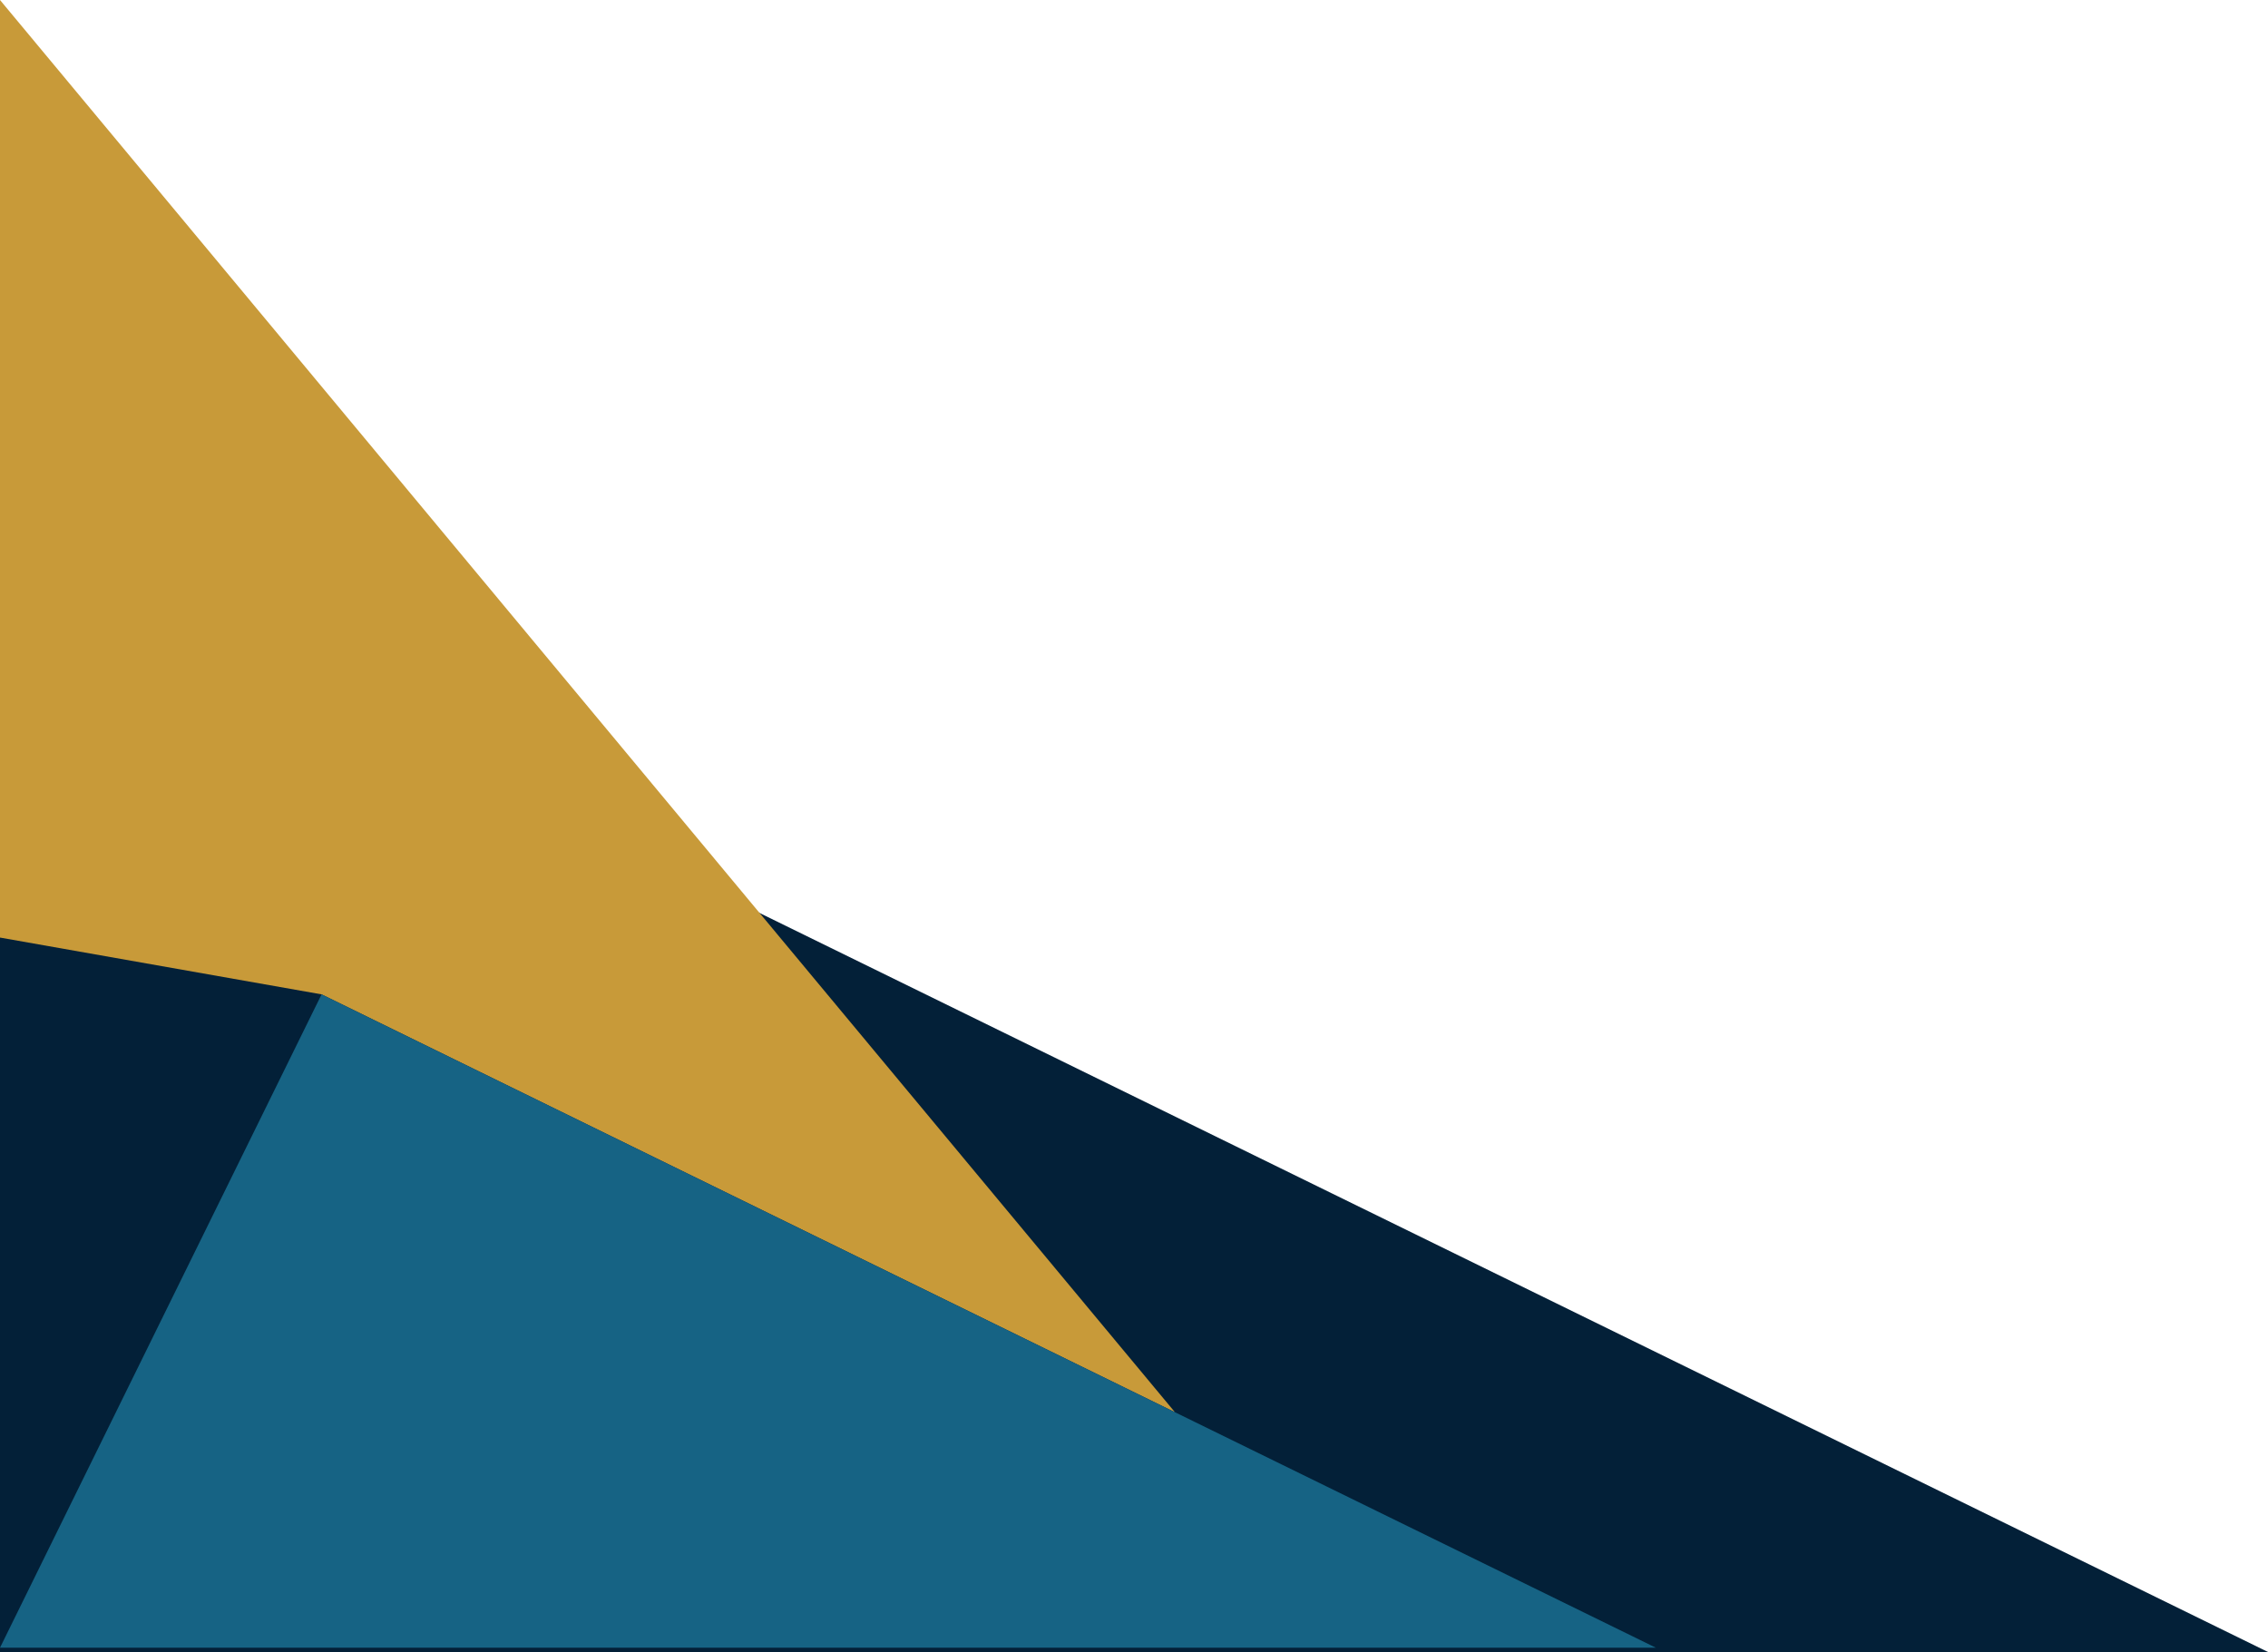 <?xml version="1.0" encoding="UTF-8" standalone="no"?><svg xmlns="http://www.w3.org/2000/svg" xmlns:xlink="http://www.w3.org/1999/xlink" data-name="Layer 1" fill="#000000" height="2005.7" preserveAspectRatio="xMidYMid meet" version="1" viewBox="0.0 994.3 2753.6 2005.7" width="2753.6" zoomAndPan="magnify"><g id="change1_1"><path d="M1698 3000L0 3000 0 1650.98 2753.57 3000 1698 3000z" fill="#032038"/></g><g id="change2_1"><path d="M1426.51 2708.9L390.43 2201.57 0 2132.62 0 994.29 1426.51 2708.9z" fill="#c89a39"/></g><g id="change3_1"><path d="M390.43 2201.57L2010.43 2994.83 0 2994.83 390.43 2201.57z" fill="#166384"/></g></svg>